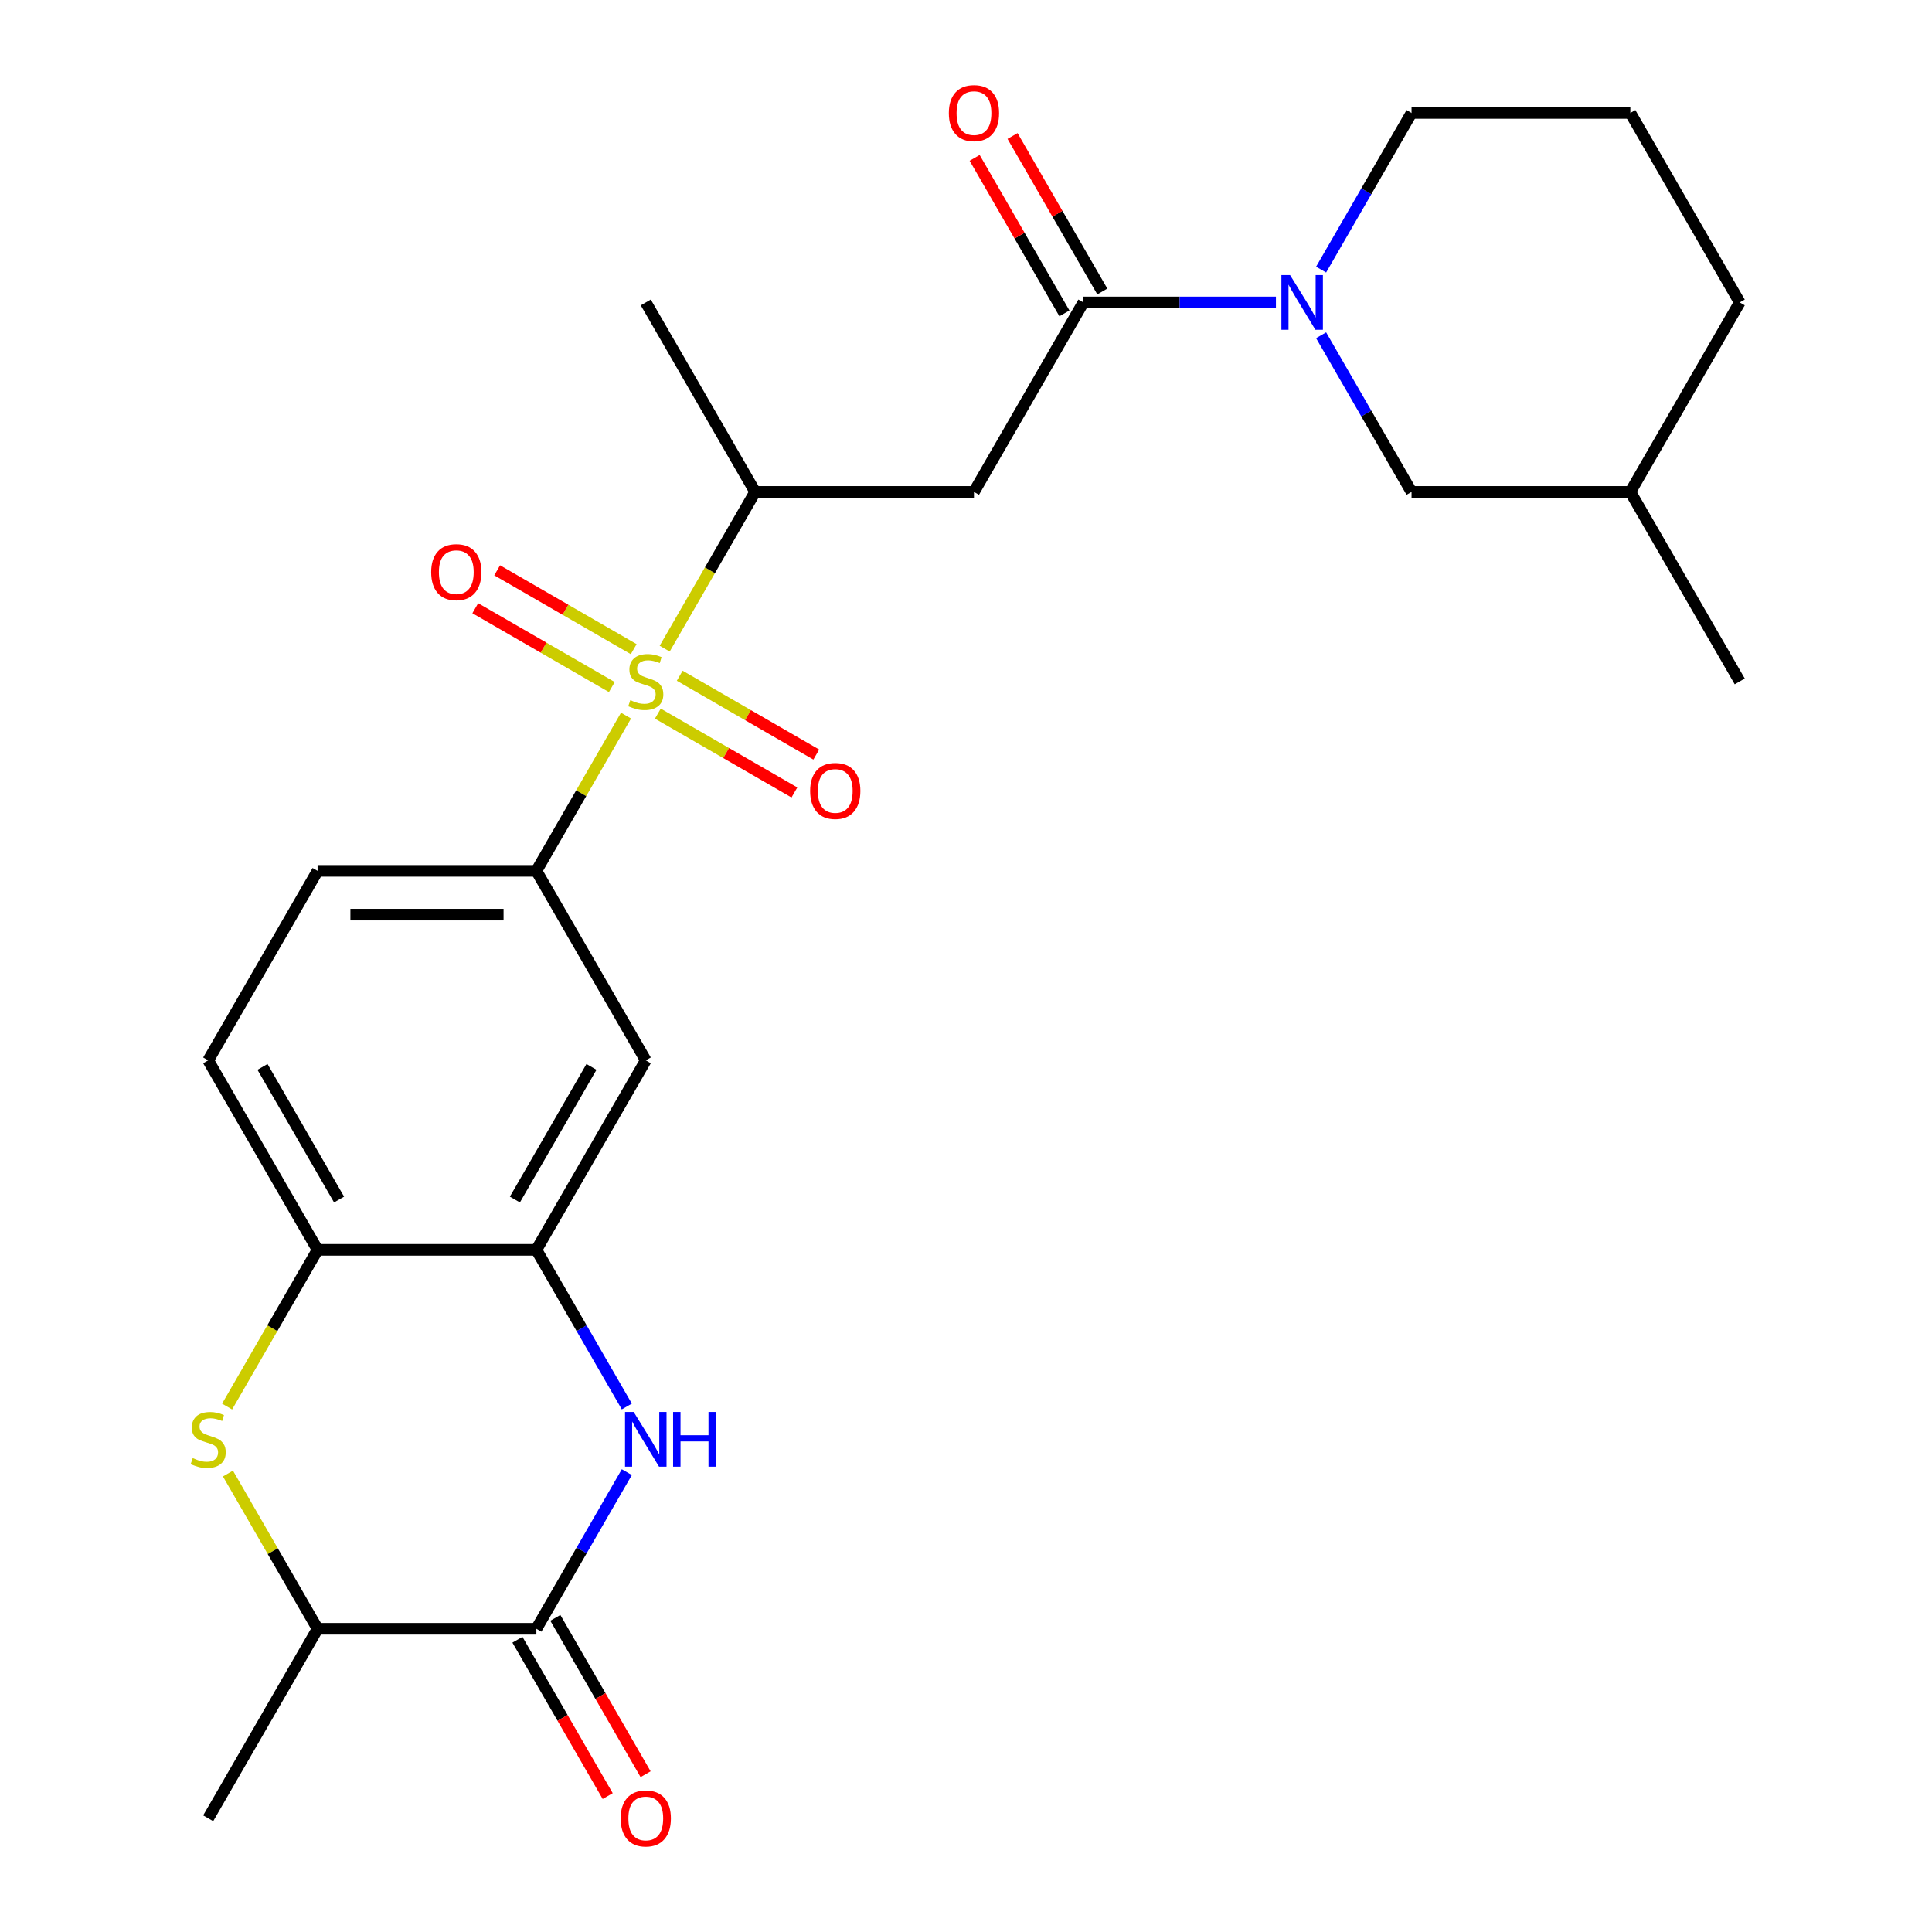 <?xml version='1.0' encoding='iso-8859-1'?>
<svg version='1.1' baseProfile='full'
              xmlns='http://www.w3.org/2000/svg'
                      xmlns:rdkit='http://www.rdkit.org/xml'
                      xmlns:xlink='http://www.w3.org/1999/xlink'
                  xml:space='preserve'
width='1000px' height='1000px' viewBox='0 0 1000 1000'>
<!-- END OF HEADER -->
<rect style='opacity:1.0;fill:#FFFFFF;stroke:none' width='1000' height='1000' x='0' y='0'> </rect>
<path class='bond-5' d='M 324.027,370.399 L 300.828,410.581' style='fill:none;fill-rule:evenodd;stroke:#CCCC00;stroke-width:6px;stroke-linecap:butt;stroke-linejoin:miter;stroke-opacity:1' />
<path class='bond-5' d='M 300.828,410.581 L 277.629,450.763' style='fill:none;fill-rule:evenodd;stroke:#000000;stroke-width:6px;stroke-linecap:butt;stroke-linejoin:miter;stroke-opacity:1' />
<path class='bond-8' d='M 344.04,335.736 L 367.458,295.174' style='fill:none;fill-rule:evenodd;stroke:#CCCC00;stroke-width:6px;stroke-linecap:butt;stroke-linejoin:miter;stroke-opacity:1' />
<path class='bond-8' d='M 367.458,295.174 L 390.876,254.612' style='fill:none;fill-rule:evenodd;stroke:#000000;stroke-width:6px;stroke-linecap:butt;stroke-linejoin:miter;stroke-opacity:1' />
<path class='bond-12' d='M 328.004,336.003 L 292.666,315.6' style='fill:none;fill-rule:evenodd;stroke:#CCCC00;stroke-width:6px;stroke-linecap:butt;stroke-linejoin:miter;stroke-opacity:1' />
<path class='bond-12' d='M 292.666,315.6 L 257.327,295.198' style='fill:none;fill-rule:evenodd;stroke:#FF0000;stroke-width:6px;stroke-linecap:butt;stroke-linejoin:miter;stroke-opacity:1' />
<path class='bond-12' d='M 316.679,355.618 L 281.341,335.215' style='fill:none;fill-rule:evenodd;stroke:#CCCC00;stroke-width:6px;stroke-linecap:butt;stroke-linejoin:miter;stroke-opacity:1' />
<path class='bond-12' d='M 281.341,335.215 L 246.003,314.813' style='fill:none;fill-rule:evenodd;stroke:#FF0000;stroke-width:6px;stroke-linecap:butt;stroke-linejoin:miter;stroke-opacity:1' />
<path class='bond-13' d='M 340.502,369.372 L 375.84,389.774' style='fill:none;fill-rule:evenodd;stroke:#CCCC00;stroke-width:6px;stroke-linecap:butt;stroke-linejoin:miter;stroke-opacity:1' />
<path class='bond-13' d='M 375.84,389.774 L 411.178,410.177' style='fill:none;fill-rule:evenodd;stroke:#FF0000;stroke-width:6px;stroke-linecap:butt;stroke-linejoin:miter;stroke-opacity:1' />
<path class='bond-13' d='M 351.826,349.757 L 387.165,370.159' style='fill:none;fill-rule:evenodd;stroke:#CCCC00;stroke-width:6px;stroke-linecap:butt;stroke-linejoin:miter;stroke-opacity:1' />
<path class='bond-13' d='M 387.165,370.159 L 422.503,390.562' style='fill:none;fill-rule:evenodd;stroke:#FF0000;stroke-width:6px;stroke-linecap:butt;stroke-linejoin:miter;stroke-opacity:1' />
<path class='bond-0' d='M 324.443,727.997 L 301.036,687.455' style='fill:none;fill-rule:evenodd;stroke:#0000FF;stroke-width:6px;stroke-linecap:butt;stroke-linejoin:miter;stroke-opacity:1' />
<path class='bond-0' d='M 301.036,687.455 L 277.629,646.913' style='fill:none;fill-rule:evenodd;stroke:#000000;stroke-width:6px;stroke-linecap:butt;stroke-linejoin:miter;stroke-opacity:1' />
<path class='bond-2' d='M 324.443,761.979 L 301.036,802.521' style='fill:none;fill-rule:evenodd;stroke:#0000FF;stroke-width:6px;stroke-linecap:butt;stroke-linejoin:miter;stroke-opacity:1' />
<path class='bond-2' d='M 301.036,802.521 L 277.629,843.063' style='fill:none;fill-rule:evenodd;stroke:#000000;stroke-width:6px;stroke-linecap:butt;stroke-linejoin:miter;stroke-opacity:1' />
<path class='bond-1' d='M 560.748,156.537 L 504.124,254.612' style='fill:none;fill-rule:evenodd;stroke:#000000;stroke-width:6px;stroke-linecap:butt;stroke-linejoin:miter;stroke-opacity:1' />
<path class='bond-4' d='M 560.748,156.537 L 610.586,156.537' style='fill:none;fill-rule:evenodd;stroke:#000000;stroke-width:6px;stroke-linecap:butt;stroke-linejoin:miter;stroke-opacity:1' />
<path class='bond-4' d='M 610.586,156.537 L 660.424,156.537' style='fill:none;fill-rule:evenodd;stroke:#0000FF;stroke-width:6px;stroke-linecap:butt;stroke-linejoin:miter;stroke-opacity:1' />
<path class='bond-16' d='M 570.555,150.875 L 547.321,110.633' style='fill:none;fill-rule:evenodd;stroke:#000000;stroke-width:6px;stroke-linecap:butt;stroke-linejoin:miter;stroke-opacity:1' />
<path class='bond-16' d='M 547.321,110.633 L 524.088,70.391' style='fill:none;fill-rule:evenodd;stroke:#FF0000;stroke-width:6px;stroke-linecap:butt;stroke-linejoin:miter;stroke-opacity:1' />
<path class='bond-16' d='M 550.94,162.2 L 527.706,121.958' style='fill:none;fill-rule:evenodd;stroke:#000000;stroke-width:6px;stroke-linecap:butt;stroke-linejoin:miter;stroke-opacity:1' />
<path class='bond-16' d='M 527.706,121.958 L 504.473,81.716' style='fill:none;fill-rule:evenodd;stroke:#FF0000;stroke-width:6px;stroke-linecap:butt;stroke-linejoin:miter;stroke-opacity:1' />
<path class='bond-15' d='M 267.822,848.726 L 291.182,889.187' style='fill:none;fill-rule:evenodd;stroke:#000000;stroke-width:6px;stroke-linecap:butt;stroke-linejoin:miter;stroke-opacity:1' />
<path class='bond-15' d='M 291.182,889.187 L 314.543,929.649' style='fill:none;fill-rule:evenodd;stroke:#FF0000;stroke-width:6px;stroke-linecap:butt;stroke-linejoin:miter;stroke-opacity:1' />
<path class='bond-15' d='M 287.437,837.401 L 310.797,877.863' style='fill:none;fill-rule:evenodd;stroke:#000000;stroke-width:6px;stroke-linecap:butt;stroke-linejoin:miter;stroke-opacity:1' />
<path class='bond-15' d='M 310.797,877.863 L 334.158,918.325' style='fill:none;fill-rule:evenodd;stroke:#FF0000;stroke-width:6px;stroke-linecap:butt;stroke-linejoin:miter;stroke-opacity:1' />
<path class='bond-27' d='M 277.629,843.063 L 164.382,843.063' style='fill:none;fill-rule:evenodd;stroke:#000000;stroke-width:6px;stroke-linecap:butt;stroke-linejoin:miter;stroke-opacity:1' />
<path class='bond-3' d='M 117.545,728.037 L 140.963,687.475' style='fill:none;fill-rule:evenodd;stroke:#CCCC00;stroke-width:6px;stroke-linecap:butt;stroke-linejoin:miter;stroke-opacity:1' />
<path class='bond-3' d='M 140.963,687.475 L 164.382,646.913' style='fill:none;fill-rule:evenodd;stroke:#000000;stroke-width:6px;stroke-linecap:butt;stroke-linejoin:miter;stroke-opacity:1' />
<path class='bond-11' d='M 117.983,762.699 L 141.183,802.881' style='fill:none;fill-rule:evenodd;stroke:#CCCC00;stroke-width:6px;stroke-linecap:butt;stroke-linejoin:miter;stroke-opacity:1' />
<path class='bond-11' d='M 141.183,802.881 L 164.382,843.063' style='fill:none;fill-rule:evenodd;stroke:#000000;stroke-width:6px;stroke-linecap:butt;stroke-linejoin:miter;stroke-opacity:1' />
<path class='bond-14' d='M 683.805,173.528 L 707.212,214.07' style='fill:none;fill-rule:evenodd;stroke:#0000FF;stroke-width:6px;stroke-linecap:butt;stroke-linejoin:miter;stroke-opacity:1' />
<path class='bond-14' d='M 707.212,214.07 L 730.619,254.612' style='fill:none;fill-rule:evenodd;stroke:#000000;stroke-width:6px;stroke-linecap:butt;stroke-linejoin:miter;stroke-opacity:1' />
<path class='bond-19' d='M 683.805,139.546 L 707.212,99.004' style='fill:none;fill-rule:evenodd;stroke:#0000FF;stroke-width:6px;stroke-linecap:butt;stroke-linejoin:miter;stroke-opacity:1' />
<path class='bond-19' d='M 707.212,99.004 L 730.619,58.462' style='fill:none;fill-rule:evenodd;stroke:#000000;stroke-width:6px;stroke-linecap:butt;stroke-linejoin:miter;stroke-opacity:1' />
<path class='bond-9' d='M 277.629,450.763 L 334.253,548.838' style='fill:none;fill-rule:evenodd;stroke:#000000;stroke-width:6px;stroke-linecap:butt;stroke-linejoin:miter;stroke-opacity:1' />
<path class='bond-17' d='M 277.629,450.763 L 164.382,450.763' style='fill:none;fill-rule:evenodd;stroke:#000000;stroke-width:6px;stroke-linecap:butt;stroke-linejoin:miter;stroke-opacity:1' />
<path class='bond-17' d='M 260.642,473.412 L 181.369,473.412' style='fill:none;fill-rule:evenodd;stroke:#000000;stroke-width:6px;stroke-linecap:butt;stroke-linejoin:miter;stroke-opacity:1' />
<path class='bond-6' d='M 277.629,646.913 L 334.253,548.838' style='fill:none;fill-rule:evenodd;stroke:#000000;stroke-width:6px;stroke-linecap:butt;stroke-linejoin:miter;stroke-opacity:1' />
<path class='bond-6' d='M 266.508,620.877 L 306.144,552.224' style='fill:none;fill-rule:evenodd;stroke:#000000;stroke-width:6px;stroke-linecap:butt;stroke-linejoin:miter;stroke-opacity:1' />
<path class='bond-26' d='M 277.629,646.913 L 164.382,646.913' style='fill:none;fill-rule:evenodd;stroke:#000000;stroke-width:6px;stroke-linecap:butt;stroke-linejoin:miter;stroke-opacity:1' />
<path class='bond-7' d='M 504.124,254.612 L 390.876,254.612' style='fill:none;fill-rule:evenodd;stroke:#000000;stroke-width:6px;stroke-linecap:butt;stroke-linejoin:miter;stroke-opacity:1' />
<path class='bond-21' d='M 390.876,254.612 L 334.253,156.537' style='fill:none;fill-rule:evenodd;stroke:#000000;stroke-width:6px;stroke-linecap:butt;stroke-linejoin:miter;stroke-opacity:1' />
<path class='bond-10' d='M 164.382,646.913 L 107.758,548.838' style='fill:none;fill-rule:evenodd;stroke:#000000;stroke-width:6px;stroke-linecap:butt;stroke-linejoin:miter;stroke-opacity:1' />
<path class='bond-10' d='M 175.503,620.877 L 135.867,552.224' style='fill:none;fill-rule:evenodd;stroke:#000000;stroke-width:6px;stroke-linecap:butt;stroke-linejoin:miter;stroke-opacity:1' />
<path class='bond-23' d='M 164.382,843.063 L 107.758,941.138' style='fill:none;fill-rule:evenodd;stroke:#000000;stroke-width:6px;stroke-linecap:butt;stroke-linejoin:miter;stroke-opacity:1' />
<path class='bond-20' d='M 730.619,254.612 L 843.866,254.612' style='fill:none;fill-rule:evenodd;stroke:#000000;stroke-width:6px;stroke-linecap:butt;stroke-linejoin:miter;stroke-opacity:1' />
<path class='bond-18' d='M 164.382,450.763 L 107.758,548.838' style='fill:none;fill-rule:evenodd;stroke:#000000;stroke-width:6px;stroke-linecap:butt;stroke-linejoin:miter;stroke-opacity:1' />
<path class='bond-22' d='M 730.619,58.462 L 843.866,58.462' style='fill:none;fill-rule:evenodd;stroke:#000000;stroke-width:6px;stroke-linecap:butt;stroke-linejoin:miter;stroke-opacity:1' />
<path class='bond-25' d='M 843.866,254.612 L 900.49,352.687' style='fill:none;fill-rule:evenodd;stroke:#000000;stroke-width:6px;stroke-linecap:butt;stroke-linejoin:miter;stroke-opacity:1' />
<path class='bond-28' d='M 843.866,254.612 L 900.49,156.537' style='fill:none;fill-rule:evenodd;stroke:#000000;stroke-width:6px;stroke-linecap:butt;stroke-linejoin:miter;stroke-opacity:1' />
<path class='bond-24' d='M 843.866,58.462 L 900.49,156.537' style='fill:none;fill-rule:evenodd;stroke:#000000;stroke-width:6px;stroke-linecap:butt;stroke-linejoin:miter;stroke-opacity:1' />
<path  class='atom-0' d='M 326.253 362.407
Q 326.573 362.527, 327.893 363.087
Q 329.213 363.647, 330.653 364.007
Q 332.133 364.327, 333.573 364.327
Q 336.253 364.327, 337.813 363.047
Q 339.373 361.727, 339.373 359.447
Q 339.373 357.887, 338.573 356.927
Q 337.813 355.967, 336.613 355.447
Q 335.413 354.927, 333.413 354.327
Q 330.893 353.567, 329.373 352.847
Q 327.893 352.127, 326.813 350.607
Q 325.773 349.087, 325.773 346.527
Q 325.773 342.967, 328.173 340.767
Q 330.613 338.567, 335.413 338.567
Q 338.693 338.567, 342.413 340.127
L 341.493 343.207
Q 338.093 341.807, 335.533 341.807
Q 332.773 341.807, 331.253 342.967
Q 329.733 344.087, 329.773 346.047
Q 329.773 347.567, 330.533 348.487
Q 331.333 349.407, 332.453 349.927
Q 333.613 350.447, 335.533 351.047
Q 338.093 351.847, 339.613 352.647
Q 341.133 353.447, 342.213 355.087
Q 343.333 356.687, 343.333 359.447
Q 343.333 363.367, 340.693 365.487
Q 338.093 367.567, 333.733 367.567
Q 331.213 367.567, 329.293 367.007
Q 327.413 366.487, 325.173 365.567
L 326.253 362.407
' fill='#CCCC00'/>
<path  class='atom-1' d='M 327.993 730.828
L 337.273 745.828
Q 338.193 747.308, 339.673 749.988
Q 341.153 752.668, 341.233 752.828
L 341.233 730.828
L 344.993 730.828
L 344.993 759.148
L 341.113 759.148
L 331.153 742.748
Q 329.993 740.828, 328.753 738.628
Q 327.553 736.428, 327.193 735.748
L 327.193 759.148
L 323.513 759.148
L 323.513 730.828
L 327.993 730.828
' fill='#0000FF'/>
<path  class='atom-1' d='M 348.393 730.828
L 352.233 730.828
L 352.233 742.868
L 366.713 742.868
L 366.713 730.828
L 370.553 730.828
L 370.553 759.148
L 366.713 759.148
L 366.713 746.068
L 352.233 746.068
L 352.233 759.148
L 348.393 759.148
L 348.393 730.828
' fill='#0000FF'/>
<path  class='atom-4' d='M 99.758 754.708
Q 100.078 754.828, 101.398 755.388
Q 102.718 755.948, 104.158 756.308
Q 105.638 756.628, 107.078 756.628
Q 109.758 756.628, 111.318 755.348
Q 112.878 754.028, 112.878 751.748
Q 112.878 750.188, 112.078 749.228
Q 111.318 748.268, 110.118 747.748
Q 108.918 747.228, 106.918 746.628
Q 104.398 745.868, 102.878 745.148
Q 101.398 744.428, 100.318 742.908
Q 99.278 741.388, 99.278 738.828
Q 99.278 735.268, 101.678 733.068
Q 104.118 730.868, 108.918 730.868
Q 112.198 730.868, 115.918 732.428
L 114.998 735.508
Q 111.598 734.108, 109.038 734.108
Q 106.278 734.108, 104.758 735.268
Q 103.238 736.388, 103.278 738.348
Q 103.278 739.868, 104.038 740.788
Q 104.838 741.708, 105.958 742.228
Q 107.118 742.748, 109.038 743.348
Q 111.598 744.148, 113.118 744.948
Q 114.638 745.748, 115.718 747.388
Q 116.838 748.988, 116.838 751.748
Q 116.838 755.668, 114.198 757.788
Q 111.598 759.868, 107.238 759.868
Q 104.718 759.868, 102.798 759.308
Q 100.918 758.788, 98.678 757.868
L 99.758 754.708
' fill='#CCCC00'/>
<path  class='atom-5' d='M 667.735 142.377
L 677.015 157.377
Q 677.935 158.857, 679.415 161.537
Q 680.895 164.217, 680.975 164.377
L 680.975 142.377
L 684.735 142.377
L 684.735 170.697
L 680.855 170.697
L 670.895 154.297
Q 669.735 152.377, 668.495 150.177
Q 667.295 147.977, 666.935 147.297
L 666.935 170.697
L 663.255 170.697
L 663.255 142.377
L 667.735 142.377
' fill='#0000FF'/>
<path  class='atom-13' d='M 223.178 296.144
Q 223.178 289.344, 226.538 285.544
Q 229.898 281.744, 236.178 281.744
Q 242.458 281.744, 245.818 285.544
Q 249.178 289.344, 249.178 296.144
Q 249.178 303.024, 245.778 306.944
Q 242.378 310.824, 236.178 310.824
Q 229.938 310.824, 226.538 306.944
Q 223.178 303.064, 223.178 296.144
M 236.178 307.624
Q 240.498 307.624, 242.818 304.744
Q 245.178 301.824, 245.178 296.144
Q 245.178 290.584, 242.818 287.784
Q 240.498 284.944, 236.178 284.944
Q 231.858 284.944, 229.498 287.744
Q 227.178 290.544, 227.178 296.144
Q 227.178 301.864, 229.498 304.744
Q 231.858 307.624, 236.178 307.624
' fill='#FF0000'/>
<path  class='atom-14' d='M 419.328 409.391
Q 419.328 402.591, 422.688 398.791
Q 426.048 394.991, 432.328 394.991
Q 438.608 394.991, 441.968 398.791
Q 445.328 402.591, 445.328 409.391
Q 445.328 416.271, 441.928 420.191
Q 438.528 424.071, 432.328 424.071
Q 426.088 424.071, 422.688 420.191
Q 419.328 416.311, 419.328 409.391
M 432.328 420.871
Q 436.648 420.871, 438.968 417.991
Q 441.328 415.071, 441.328 409.391
Q 441.328 403.831, 438.968 401.031
Q 436.648 398.191, 432.328 398.191
Q 428.008 398.191, 425.648 400.991
Q 423.328 403.791, 423.328 409.391
Q 423.328 415.111, 425.648 417.991
Q 428.008 420.871, 432.328 420.871
' fill='#FF0000'/>
<path  class='atom-16' d='M 321.253 941.218
Q 321.253 934.418, 324.613 930.618
Q 327.973 926.818, 334.253 926.818
Q 340.533 926.818, 343.893 930.618
Q 347.253 934.418, 347.253 941.218
Q 347.253 948.098, 343.853 952.018
Q 340.453 955.898, 334.253 955.898
Q 328.013 955.898, 324.613 952.018
Q 321.253 948.138, 321.253 941.218
M 334.253 952.698
Q 338.573 952.698, 340.893 949.818
Q 343.253 946.898, 343.253 941.218
Q 343.253 935.658, 340.893 932.858
Q 338.573 930.018, 334.253 930.018
Q 329.933 930.018, 327.573 932.818
Q 325.253 935.618, 325.253 941.218
Q 325.253 946.938, 327.573 949.818
Q 329.933 952.698, 334.253 952.698
' fill='#FF0000'/>
<path  class='atom-17' d='M 491.124 58.542
Q 491.124 51.742, 494.484 47.942
Q 497.844 44.142, 504.124 44.142
Q 510.404 44.142, 513.764 47.942
Q 517.124 51.742, 517.124 58.542
Q 517.124 65.422, 513.724 69.342
Q 510.324 73.222, 504.124 73.222
Q 497.884 73.222, 494.484 69.342
Q 491.124 65.462, 491.124 58.542
M 504.124 70.022
Q 508.444 70.022, 510.764 67.142
Q 513.124 64.222, 513.124 58.542
Q 513.124 52.982, 510.764 50.182
Q 508.444 47.342, 504.124 47.342
Q 499.804 47.342, 497.444 50.142
Q 495.124 52.942, 495.124 58.542
Q 495.124 64.262, 497.444 67.142
Q 499.804 70.022, 504.124 70.022
' fill='#FF0000'/>
</svg>
